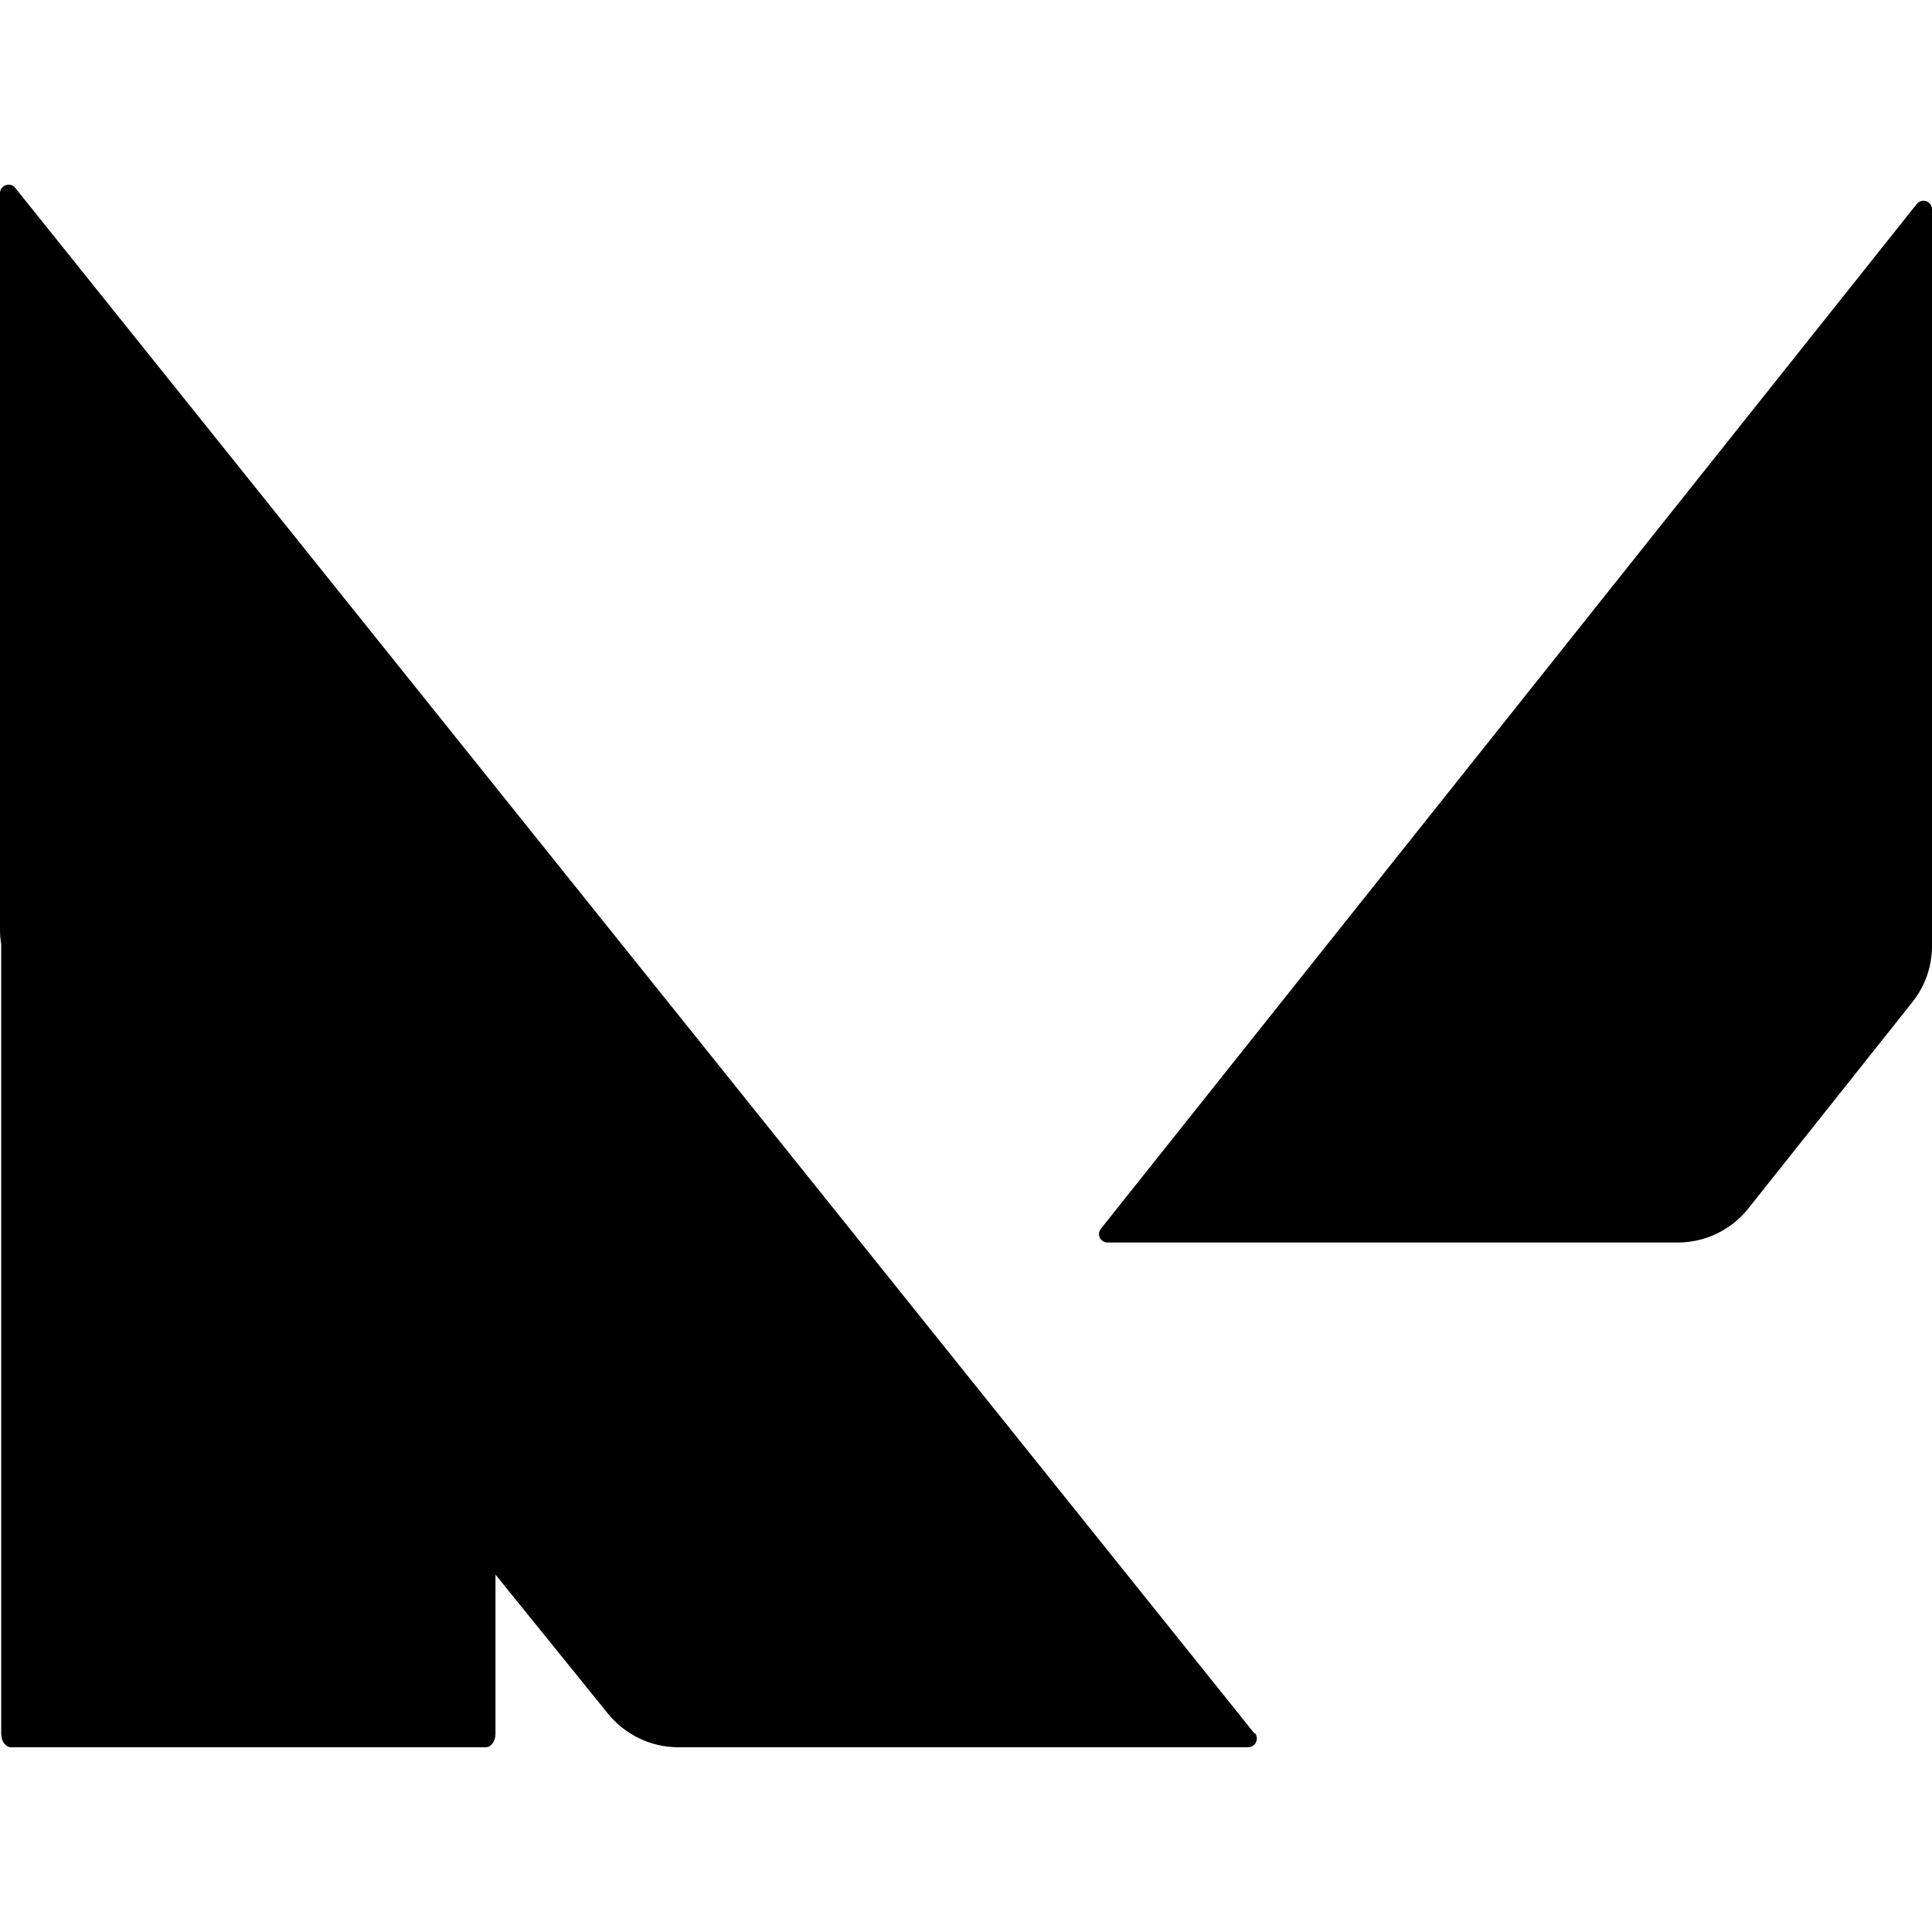 <?xml version="1.0" encoding="UTF-8"?><svg id="uuid-0f3aa65d-3b41-4c18-b623-3ed216fab371" xmlns="http://www.w3.org/2000/svg" viewBox="0 0 48 48"><path d="M43.44,30.02l4.07-5.12c.32-.4.49-.89.49-1.4V5.2c0-.2-.25-.29-.38-.13l-20.27,25.46c-.11.14-.01.34.17.34h14.16c.69,0,1.33-.31,1.76-.85Z"/><path d="M31.16,43.06L.38,4.67c-.12-.16-.38-.07-.38.13v18.3c0,.12.01.24.03.36v19.62c0,.18.11.33.24.33h11.8c.13,0,.24-.15.24-.33v-3.96l2.79,3.45c.43.53,1.07.84,1.75.84h14.16c.18,0,.28-.21.17-.35Z"/></svg>